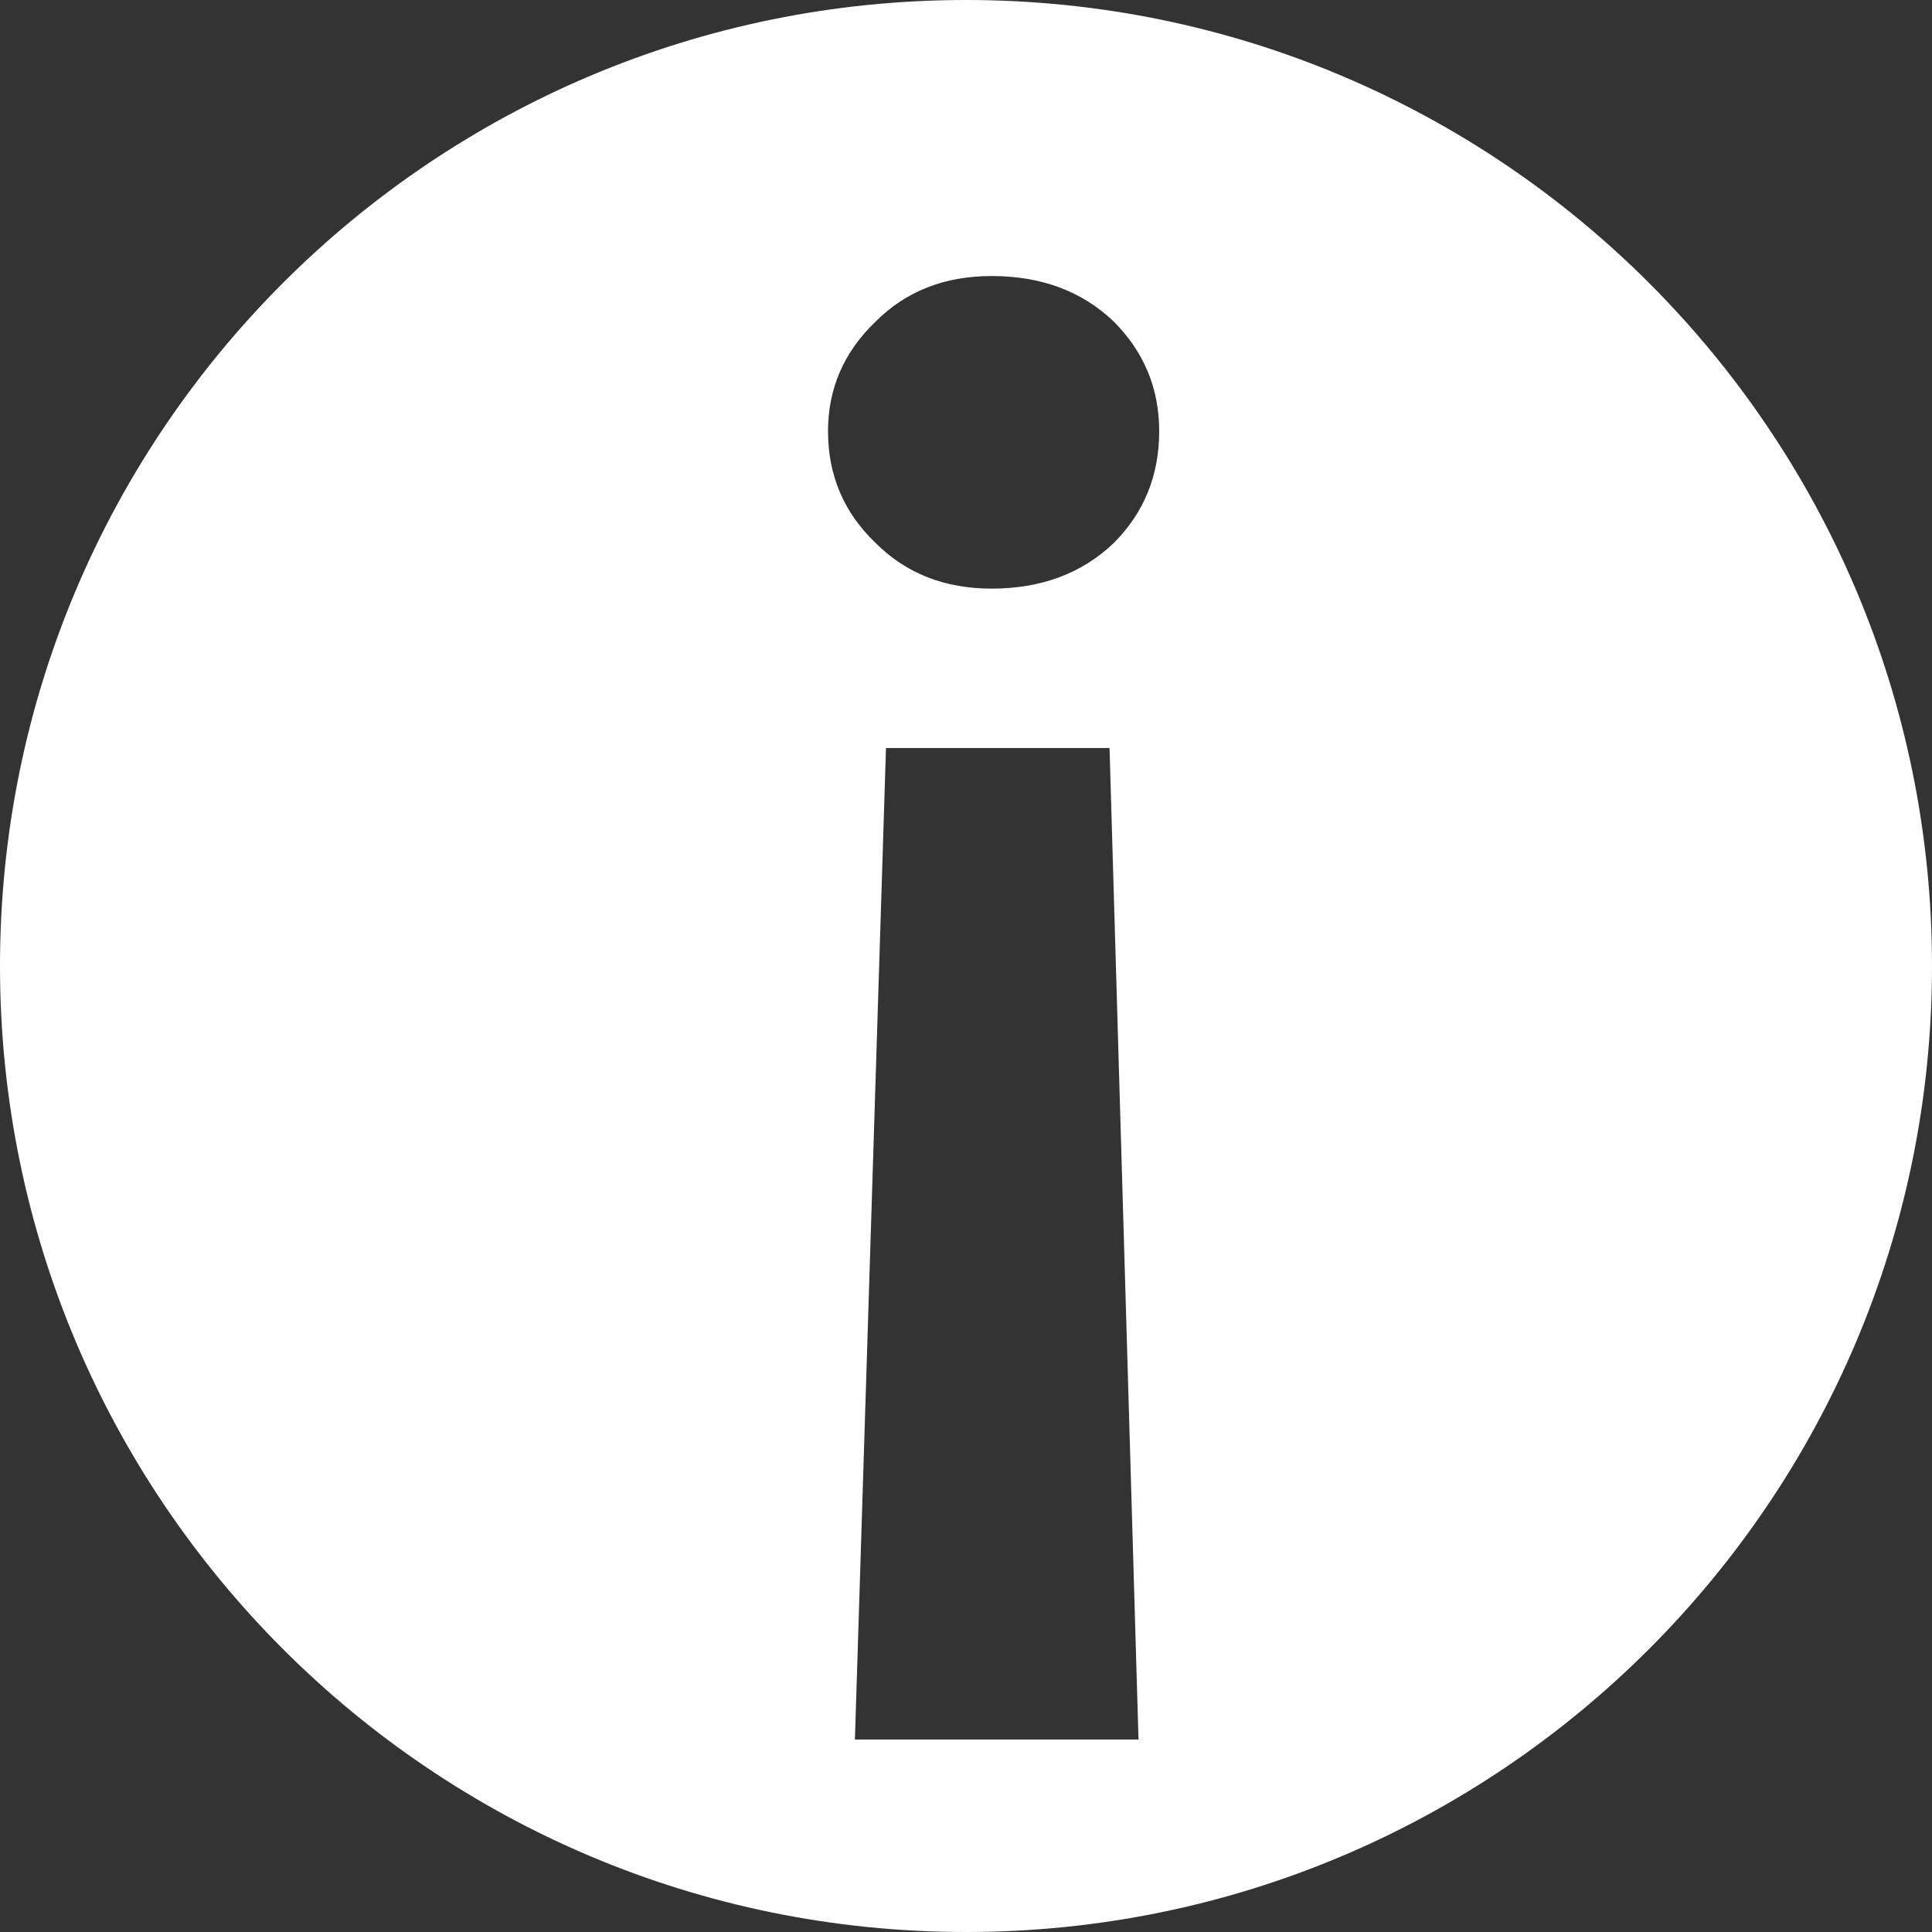 <svg width="24" height="24" viewBox="0 0 24 24" fill="none" xmlns="http://www.w3.org/2000/svg">
<rect x="0" y="0" width="24" height="24" fill="#333333" stroke="none"/>
<path fill-rule="evenodd" clip-rule="evenodd" d="M12 24C18.627 24 24 18.627 24 12C24 5.373 18.627 0 12 0C5.373 0 0 5.373 0 12C0 18.627 5.373 24 12 24ZM14.143 21.609L13.783 9.292H11.006L10.62 21.609H14.143ZM13.835 3.994C13.44 3.617 12.935 3.429 12.318 3.429C11.735 3.429 11.255 3.617 10.878 3.994C10.483 4.372 10.286 4.826 10.286 5.357C10.286 5.906 10.483 6.369 10.878 6.746C11.255 7.123 11.735 7.312 12.318 7.312C12.935 7.312 13.44 7.123 13.835 6.746C14.212 6.369 14.4 5.906 14.4 5.357C14.4 4.826 14.212 4.372 13.835 3.994Z" fill="white"/>
</svg>
